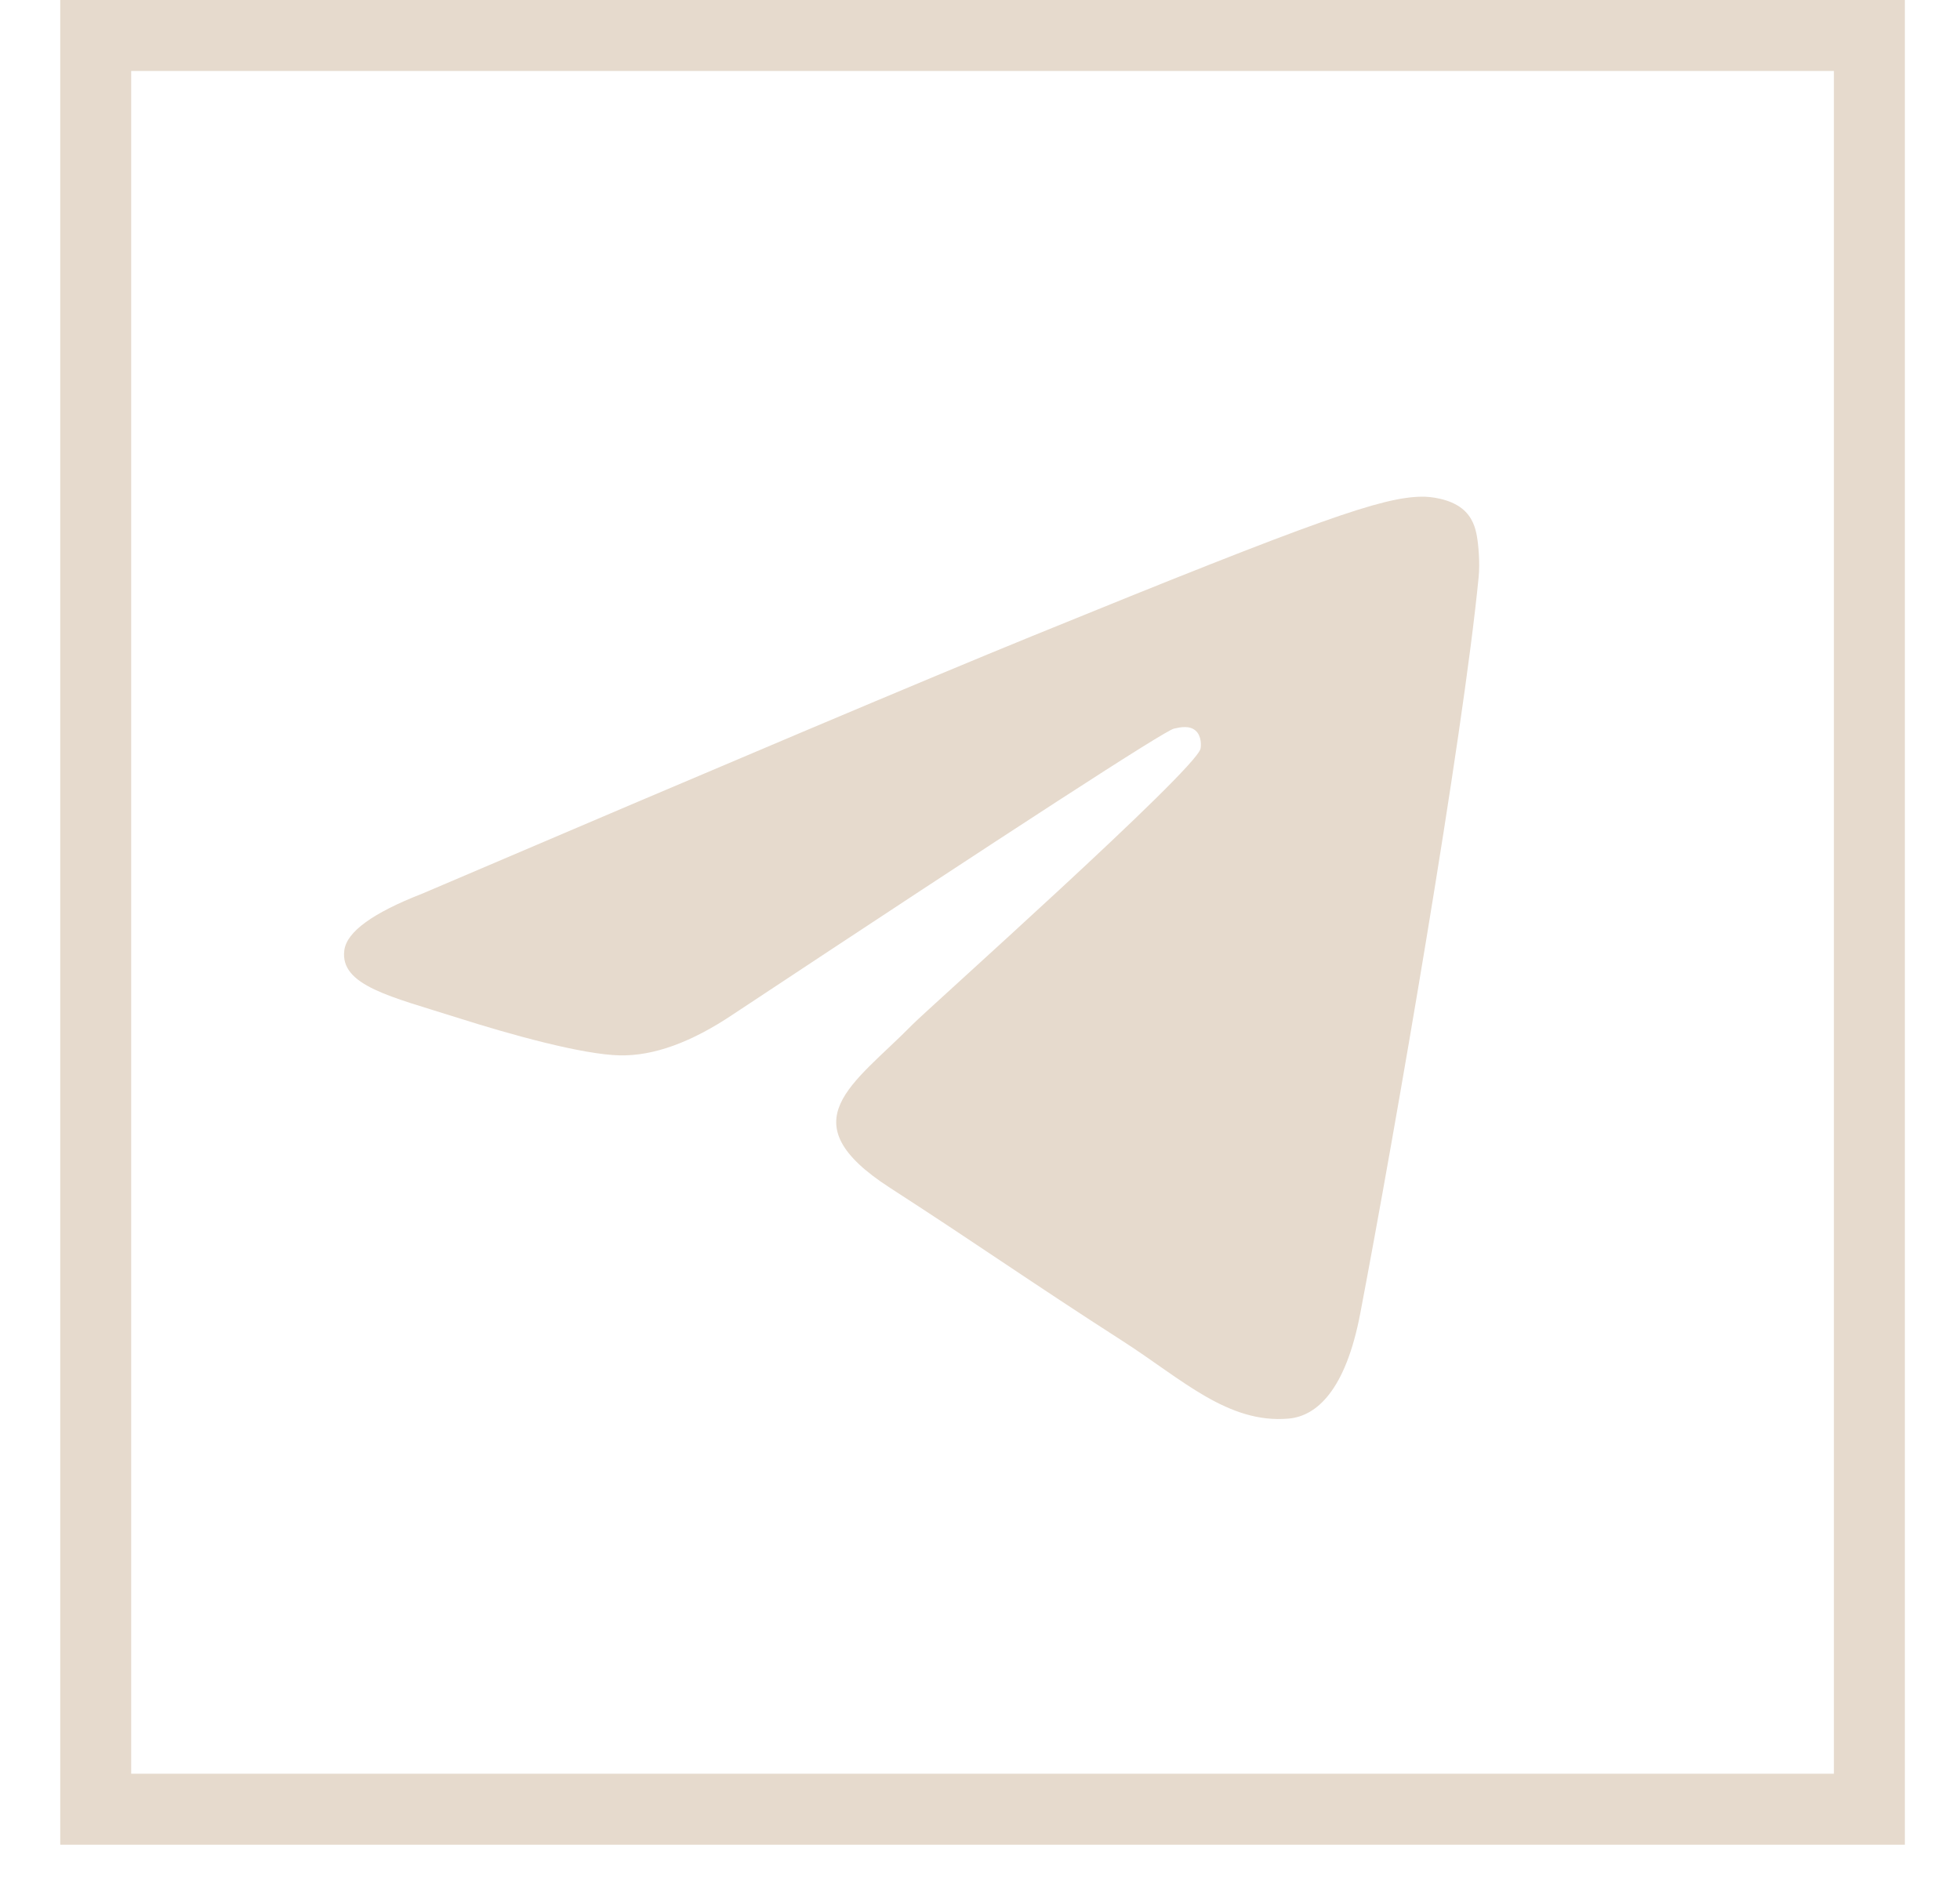 <?xml version="1.0" encoding="UTF-8"?> <svg xmlns="http://www.w3.org/2000/svg" width="30" height="29" viewBox="0 0 30 29" fill="none"><rect x="1.465" y="0.543" width="27.148" height="27.148" stroke="#E6DACD" stroke-width="1.086"></rect><path fill-rule="evenodd" clip-rule="evenodd" d="M6.46 13.679C11.124 11.687 14.234 10.373 15.79 9.739C20.233 7.927 21.157 7.612 21.759 7.602C21.891 7.599 22.187 7.632 22.378 7.784C22.54 7.913 22.585 8.087 22.606 8.209C22.628 8.331 22.654 8.609 22.633 8.826C22.392 11.307 21.35 17.326 20.82 20.104C20.596 21.279 20.154 21.673 19.727 21.712C18.798 21.796 18.092 21.11 17.192 20.531C15.784 19.627 14.989 19.063 13.622 18.18C12.042 17.16 13.066 16.599 13.966 15.682C14.202 15.442 18.296 11.791 18.375 11.46C18.385 11.419 18.394 11.264 18.3 11.183C18.207 11.101 18.069 11.129 17.969 11.152C17.828 11.183 15.579 12.641 11.221 15.525C10.582 15.954 10.004 16.164 9.486 16.153C8.915 16.141 7.816 15.836 6.999 15.576C5.997 15.257 5.2 15.088 5.27 14.546C5.306 14.263 5.703 13.974 6.46 13.679Z" fill="#E6DACD"></path></svg> 